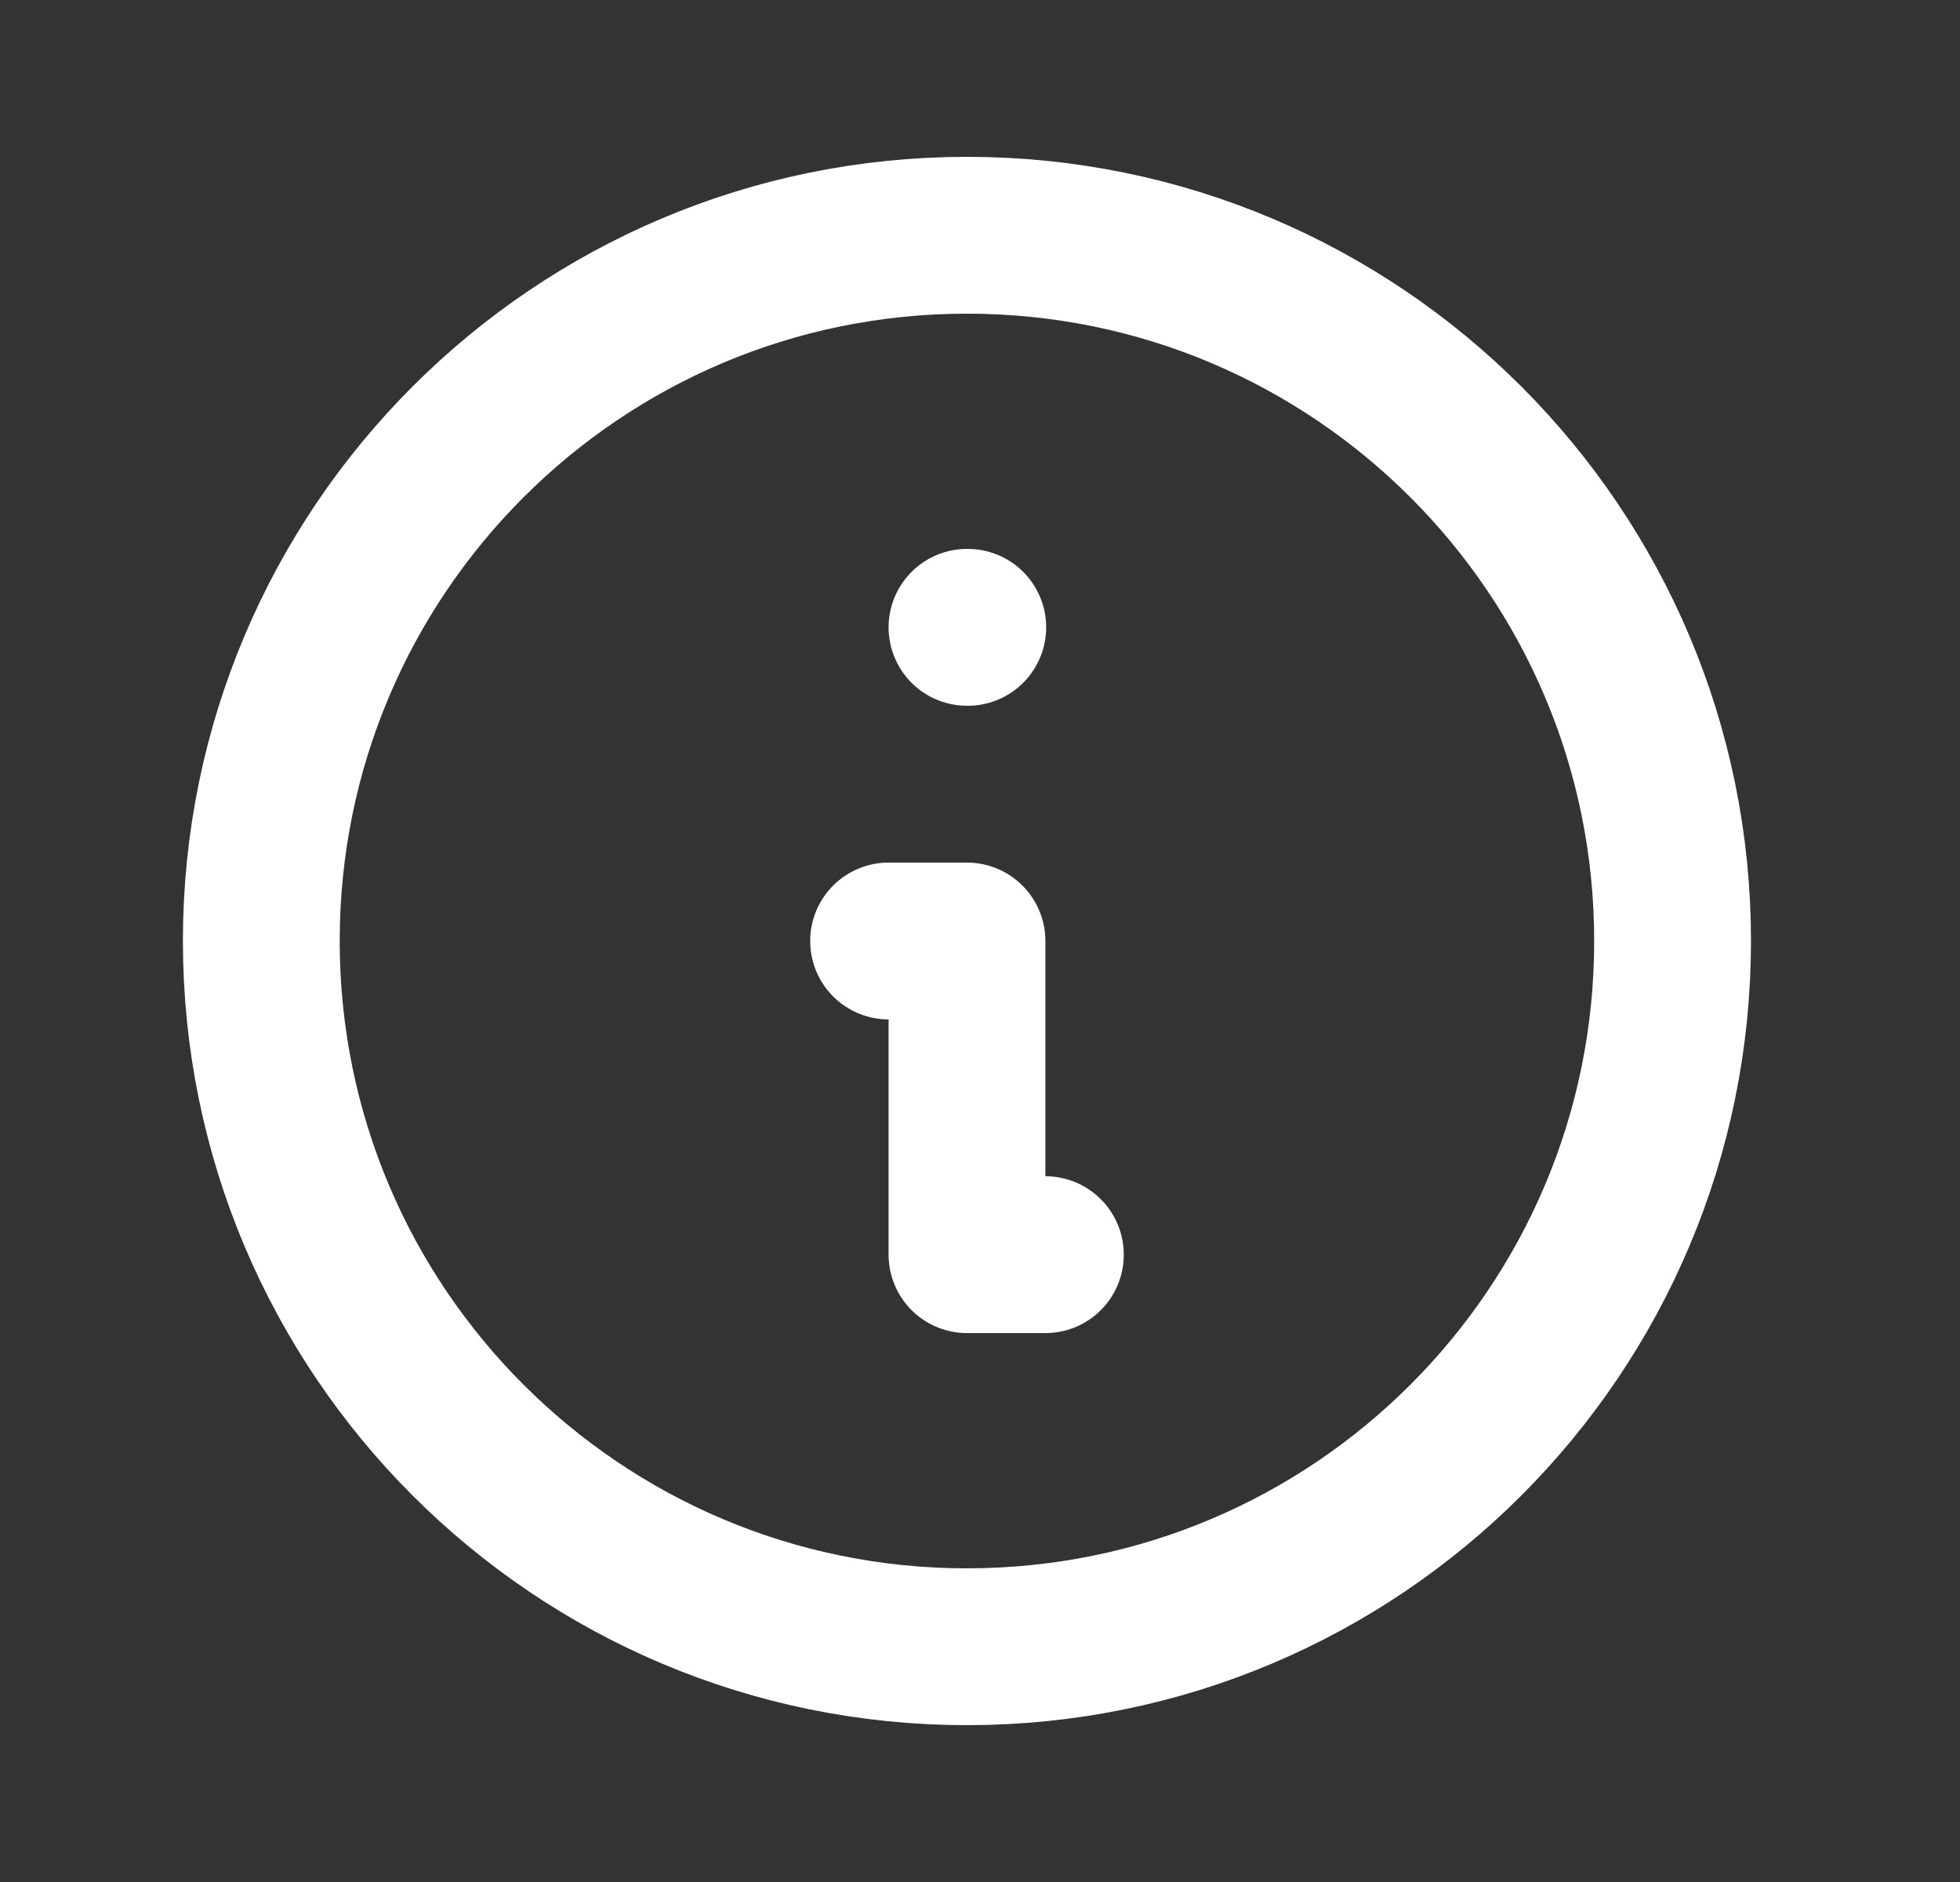 <svg width="25" height="24" viewBox="0 0 25 24" fill="none" xmlns="http://www.w3.org/2000/svg">
<rect x="0" y="0" width="25" height="24" fill="#333333" stroke="none"/>
<path d="M13.334 16H12.334V12H11.334M12.334 8H12.344M21.334 12C21.334 16.971 17.304 21 12.334 21C7.363 21 3.333 16.971 3.333 12C3.333 7.029 7.363 3 12.334 3C17.304 3 21.334 7.029 21.334 12Z" stroke="white" stroke-width="2" stroke-linecap="round" stroke-linejoin="round"/>
</svg>
